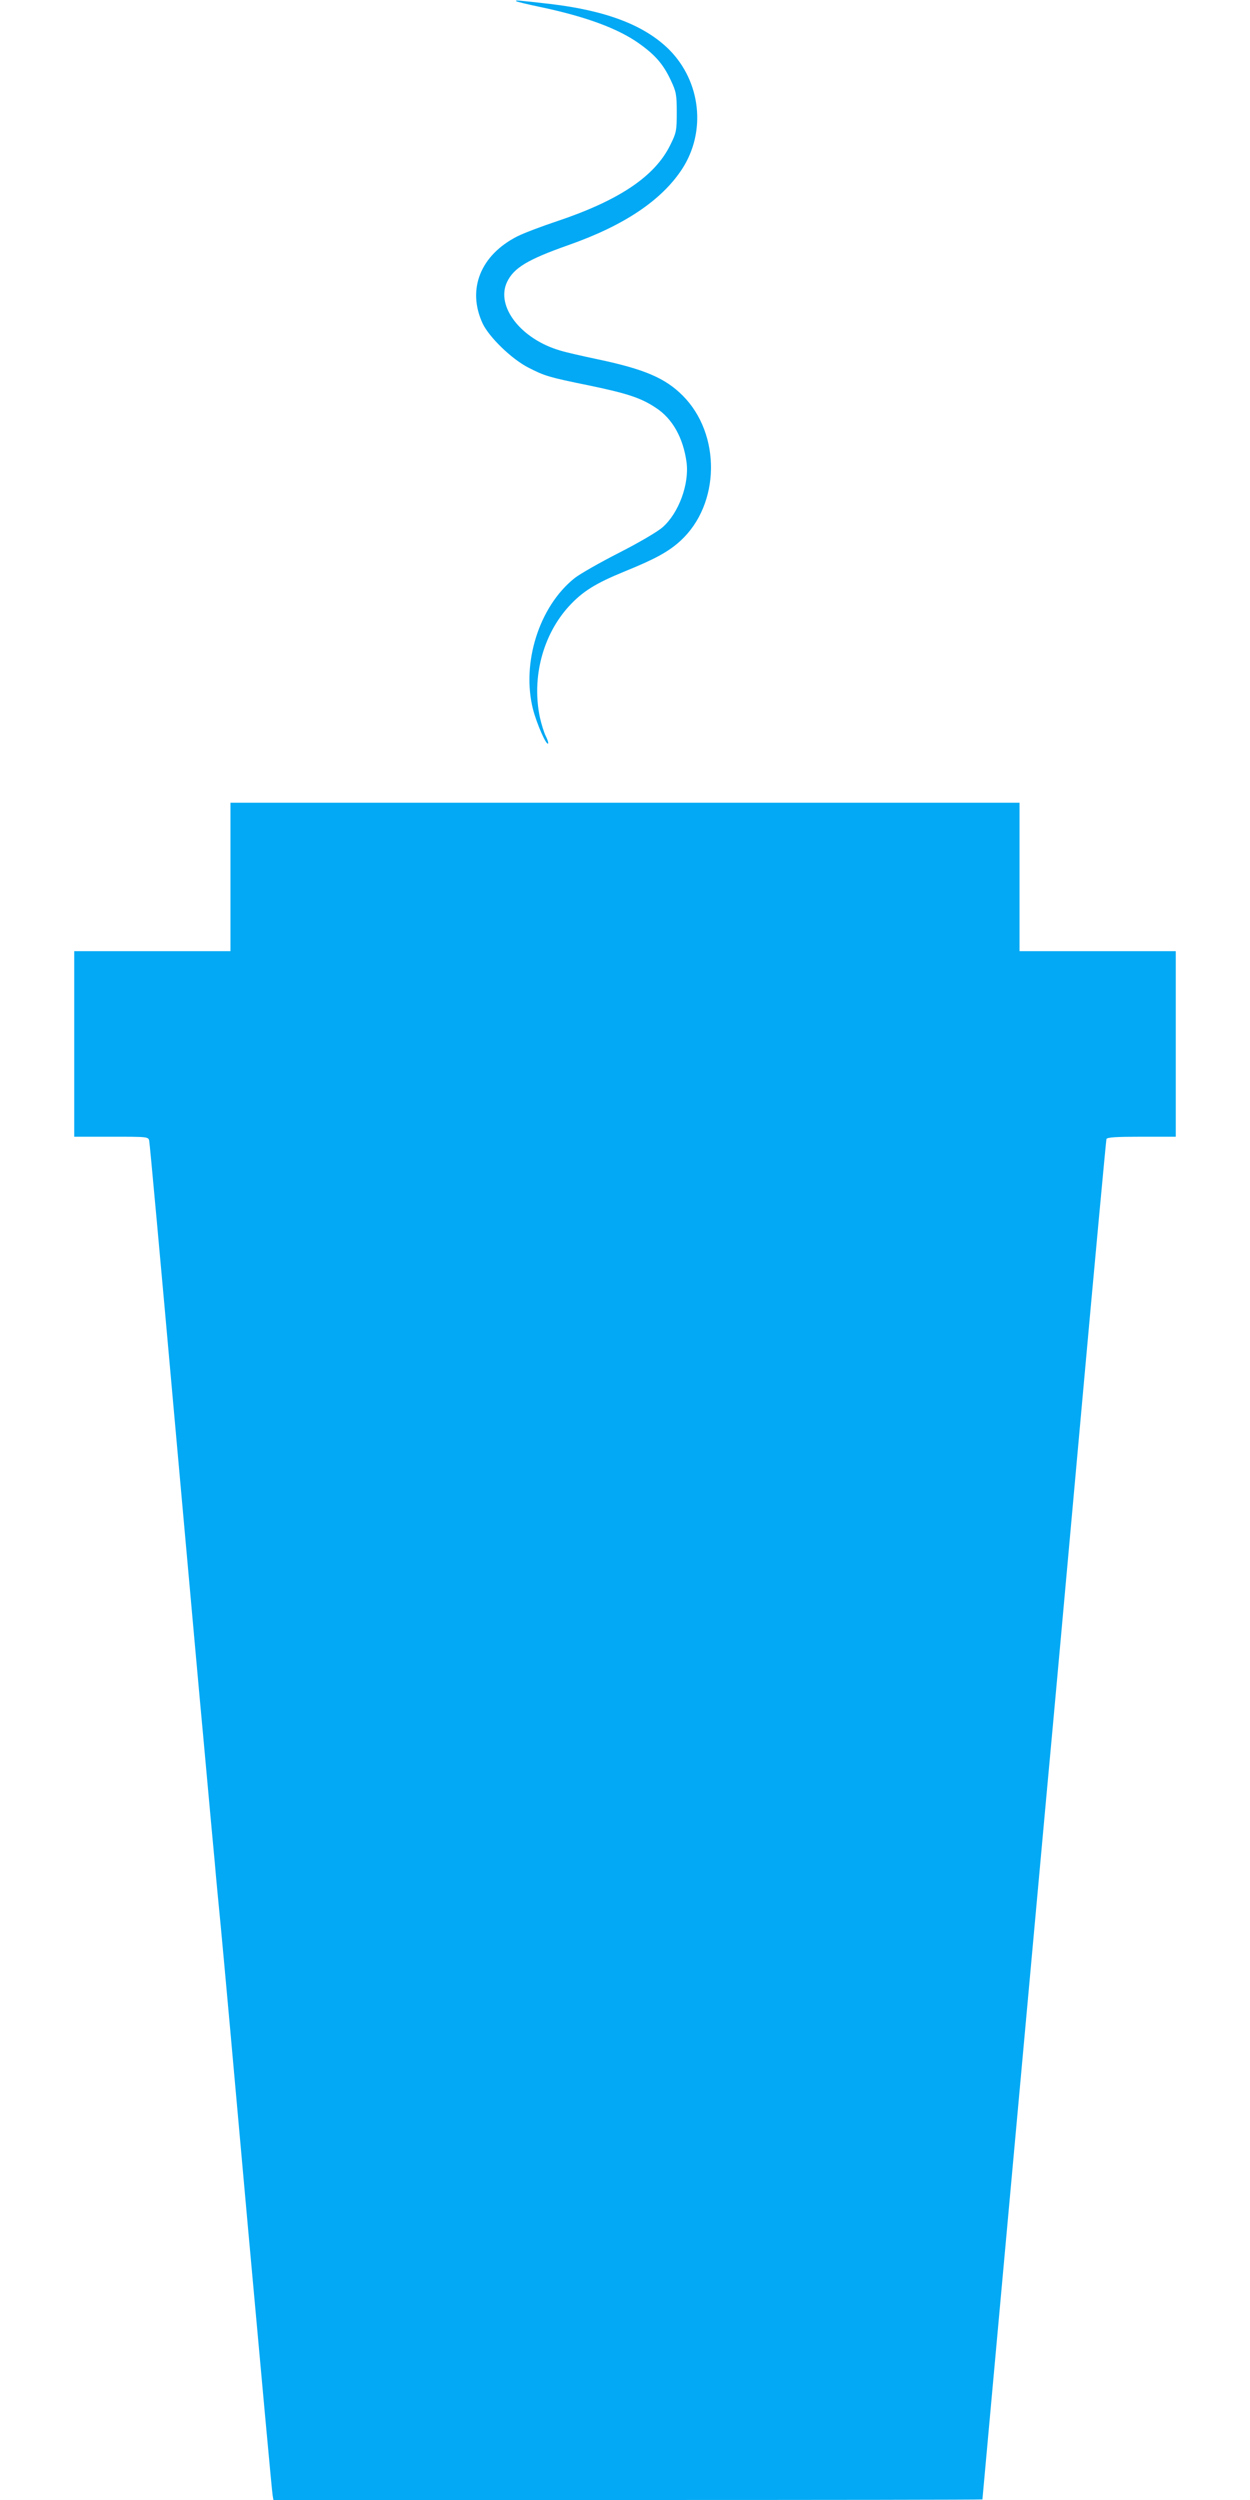 <?xml version="1.0" standalone="no"?>
<!DOCTYPE svg PUBLIC "-//W3C//DTD SVG 20010904//EN"
 "http://www.w3.org/TR/2001/REC-SVG-20010904/DTD/svg10.dtd">
<svg version="1.0" xmlns="http://www.w3.org/2000/svg"
 width="640pt" height="1280pt" viewBox="0 0 640 1280"
 preserveAspectRatio="xMidYMid meet">
<g transform="translate(0,1280) scale(0.1,-0.1)"
fill="#03a9f4" stroke="none">
<path d="M2643 12794 c3 -3 57 -16 119 -29 234 -49 402 -110 512 -189 81 -58
122 -105 160 -186 28 -59 31 -74 31 -165 0 -93 -2 -105 -33 -167 -79 -162
-264 -285 -584 -392 -75 -25 -165 -59 -199 -76 -189 -96 -259 -271 -178 -446
33 -70 148 -182 234 -226 84 -43 102 -49 318 -93 191 -40 260 -63 335 -113 85
-55 140 -154 157 -278 15 -112 -40 -261 -122 -333 -25 -23 -125 -81 -223 -131
-98 -50 -200 -108 -228 -130 -182 -145 -273 -435 -213 -672 20 -76 68 -185 77
-175 3 3 -2 19 -11 37 -9 17 -23 62 -31 98 -42 203 15 421 149 568 70 76 135
117 287 179 155 63 224 101 284 156 204 187 209 546 11 744 -90 90 -197 135
-433 185 -81 17 -168 37 -193 45 -201 58 -332 226 -273 351 35 73 105 115 314
189 285 100 477 229 582 389 125 192 97 448 -66 612 -126 125 -322 200 -611
234 -167 19 -178 20 -172 14z"/>
<path d="M1180 8310 l0 -380 -400 0 -400 0 0 -475 0 -475 190 0 c189 0 190 0
194 -22 3 -13 59 -628 125 -1368 114 -1268 128 -1428 151 -1675 5 -55 14 -154
20 -220 6 -66 15 -165 20 -220 5 -55 14 -152 20 -215 5 -63 19 -207 30 -320
11 -113 74 -810 140 -1550 67 -740 123 -1355 126 -1367 l4 -23 1815 0 c998 0
1815 1 1815 3 0 3 204 2243 329 3617 28 300 107 1173 176 1940 69 767 128
1401 130 1408 3 9 48 12 180 12 l175 0 0 475 0 475 -400 0 -400 0 0 380 0 380
-2020 0 -2020 0 0 -380z"/>
</g>
</svg>
